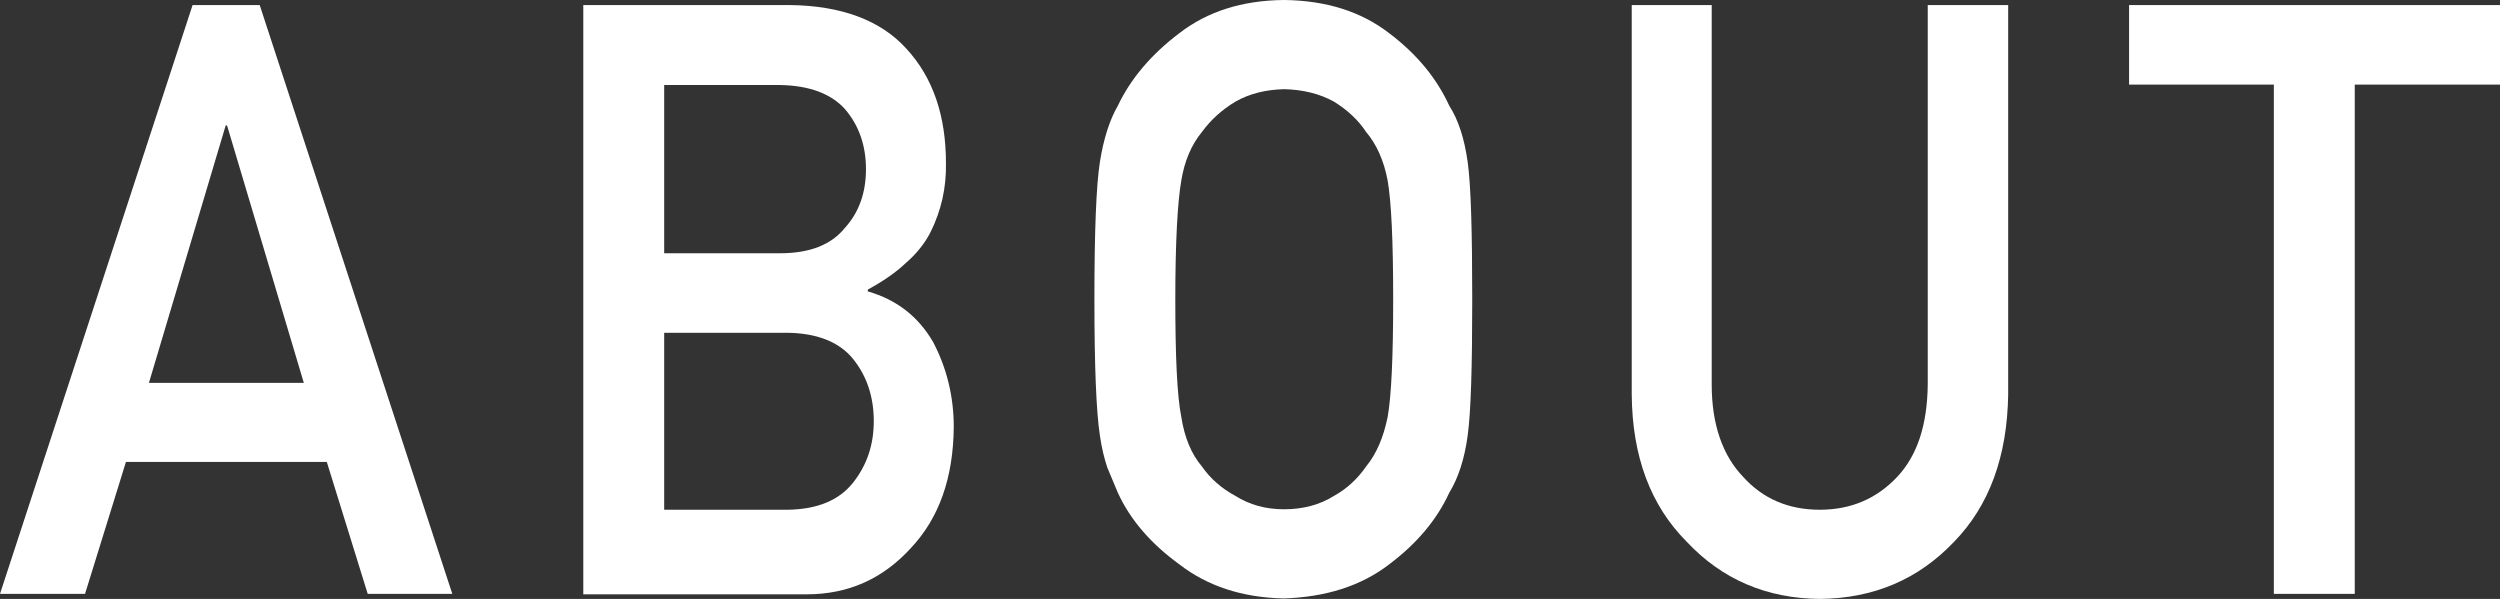 <?xml version="1.0" encoding="UTF-8"?><svg id="_レイヤー_1" xmlns="http://www.w3.org/2000/svg" viewBox="0 0 54.39 13.03"><rect x="0" y="0" width="54.39" height="13.03" fill="#333333" stroke="none"/><defs><style>.cls-1{fill:#fff;}</style></defs><path class="cls-1" d="m7.11,10.05H2.74l-.89,2.87H0L4.19.11h1.46l4.19,12.81h-1.84l-.89-2.87Zm-.5-1.72l-1.67-5.6h-.03l-1.67,5.6h3.37Z"/><path class="cls-1" d="m12.7.11h4.47c1.13.01,1.99.33,2.55.95.58.63.86,1.46.86,2.49.01.53-.1,1.03-.34,1.51-.12.23-.29.45-.52.65-.23.22-.51.41-.84.59v.04c.63.18,1.1.55,1.42,1.1.3.57.45,1.19.45,1.85-.01,1.11-.32,1.98-.93,2.63-.61.67-1.36,1.01-2.27,1.01h-4.86V.11Zm1.75,1.73v3.67h2.52c.64,0,1.11-.18,1.41-.55.31-.34.46-.77.46-1.28s-.15-.95-.46-1.31c-.3-.33-.77-.51-1.41-.52h-2.52Zm0,5.4v3.85h2.69c.65-.01,1.12-.21,1.42-.59.3-.38.45-.82.45-1.34s-.15-.98-.45-1.35c-.3-.37-.78-.56-1.42-.57h-2.69Z"/><path class="cls-1" d="m23.81,6.51c0-1.49.04-2.48.12-2.99.08-.5.21-.91.39-1.22.28-.59.73-1.12,1.34-1.58.61-.47,1.36-.71,2.27-.72.92.01,1.68.25,2.29.72.61.46,1.04.99,1.31,1.58.2.31.33.72.4,1.22.07.5.1,1.5.1,2.99s-.03,2.46-.1,2.97c-.07.52-.21.93-.4,1.24-.27.59-.71,1.11-1.31,1.56-.61.47-1.38.71-2.29.74-.91-.02-1.66-.27-2.27-.74-.62-.45-1.07-.97-1.34-1.56-.08-.19-.16-.38-.23-.55-.06-.18-.12-.41-.16-.69-.08-.52-.12-1.51-.12-2.97Zm1.76,0c0,1.26.04,2.11.13,2.56.07.45.22.81.45,1.08.18.26.43.48.73.64.3.19.65.29,1.06.29s.78-.1,1.08-.29c.29-.16.52-.38.7-.64.23-.28.38-.64.47-1.08.08-.45.12-1.3.12-2.56s-.04-2.12-.12-2.58c-.08-.43-.24-.79-.47-1.06-.17-.26-.41-.48-.7-.66-.31-.17-.67-.26-1.08-.27-.41.01-.76.1-1.06.27-.3.18-.54.4-.73.66-.23.28-.38.63-.45,1.06-.08.46-.13,1.32-.13,2.58Z"/><path class="cls-1" d="m35.49.11h1.75v8.26c0,.87.24,1.54.68,2,.43.48.99.72,1.67.72s1.24-.24,1.69-.72c.43-.46.65-1.12.66-2V.11h1.75v8.47c-.02,1.35-.41,2.42-1.18,3.21-.77.81-1.74,1.23-2.92,1.24-1.15-.01-2.12-.42-2.89-1.24-.79-.79-1.19-1.86-1.2-3.21V.11Z"/><path class="cls-1" d="m49.48,1.84h-3.16V.11h8.07v1.73h-3.16v11.08h-1.76V1.84Z"/></svg>